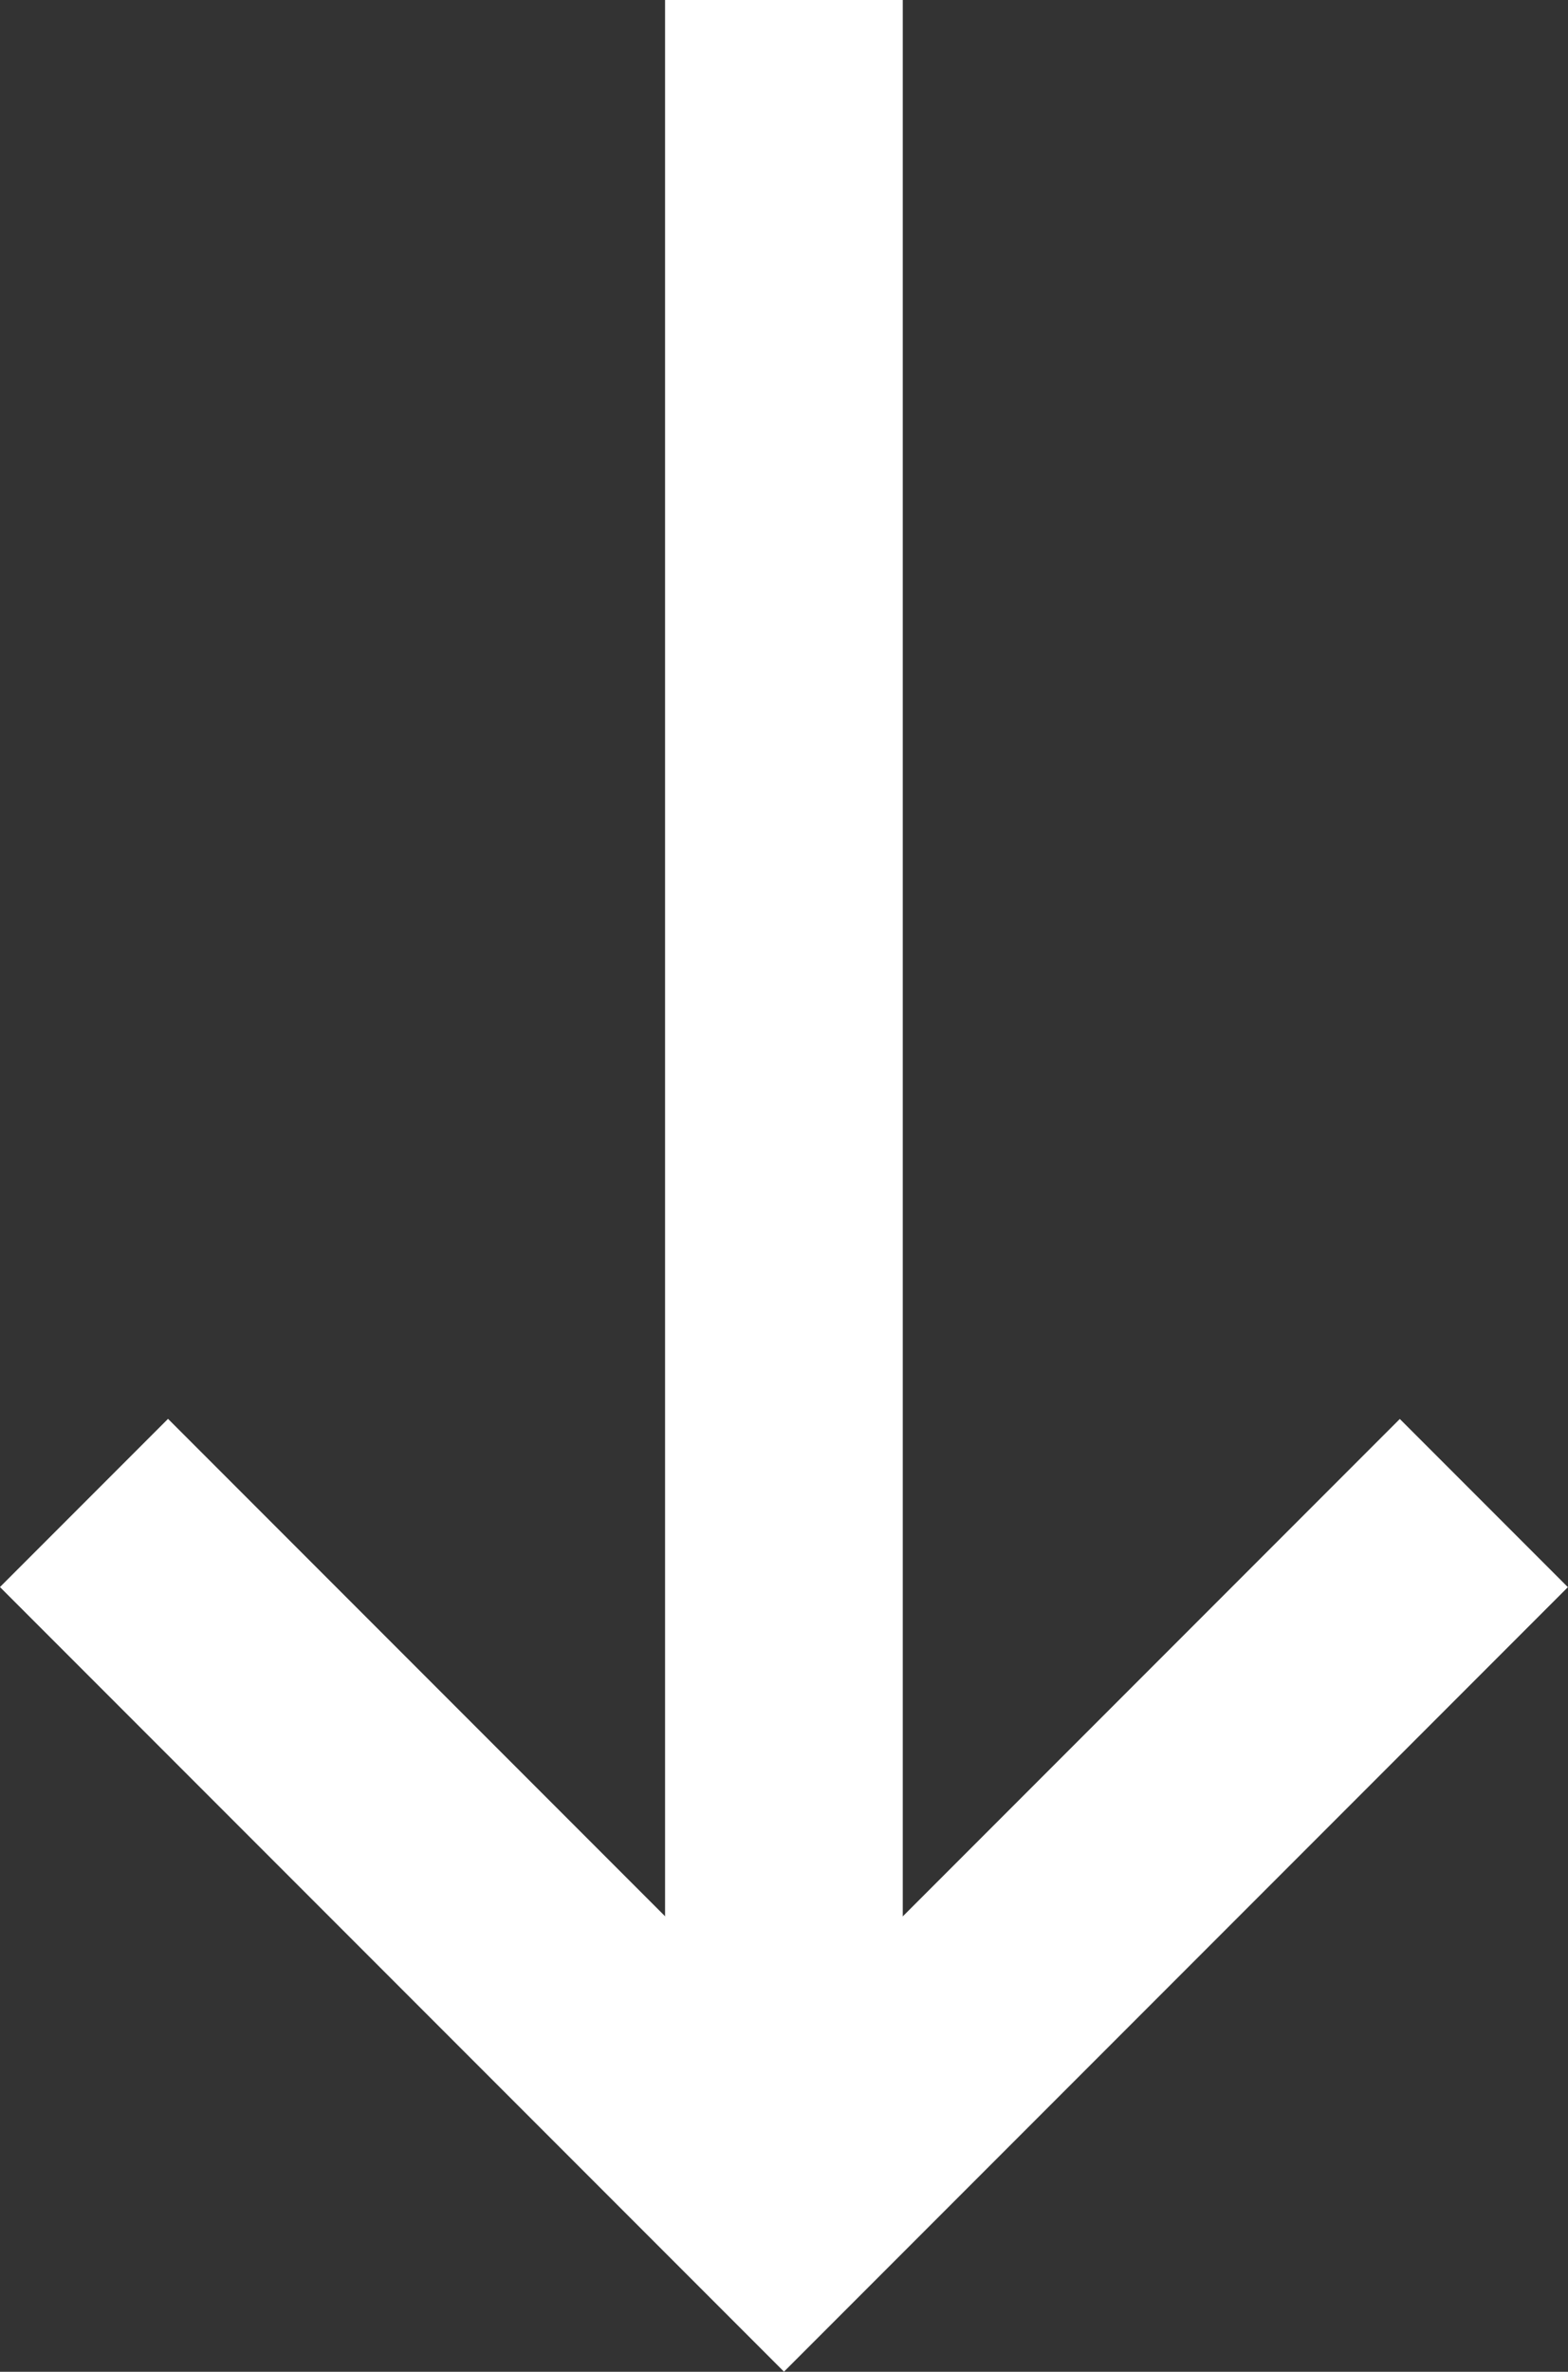 <svg xmlns="http://www.w3.org/2000/svg" width="9.895" height="14.956" viewBox="0 0 9.895 14.956">
  <rect x="0" y="0" width="9.895" height="14.956" fill="#333333" stroke="none"/>
  <defs>
    <style>
      .cls-1 {
        fill: none;
        stroke: #fff;
        stroke-width: 1.5px;
      }
    </style>
  </defs>
  <g id="Gruppe_121" data-name="Gruppe 121" transform="translate(9.364) rotate(90)">
    <path id="Pfad_19" data-name="Pfad 19" class="cls-1" d="M0,0V14.014" transform="translate(0 4.417) rotate(-90)"/>
    <path id="Pfad_20" data-name="Pfad 20" class="cls-1" d="M0,0H6.246V6.247" transform="translate(9.478 0) rotate(45)"/>
  </g>
</svg>
